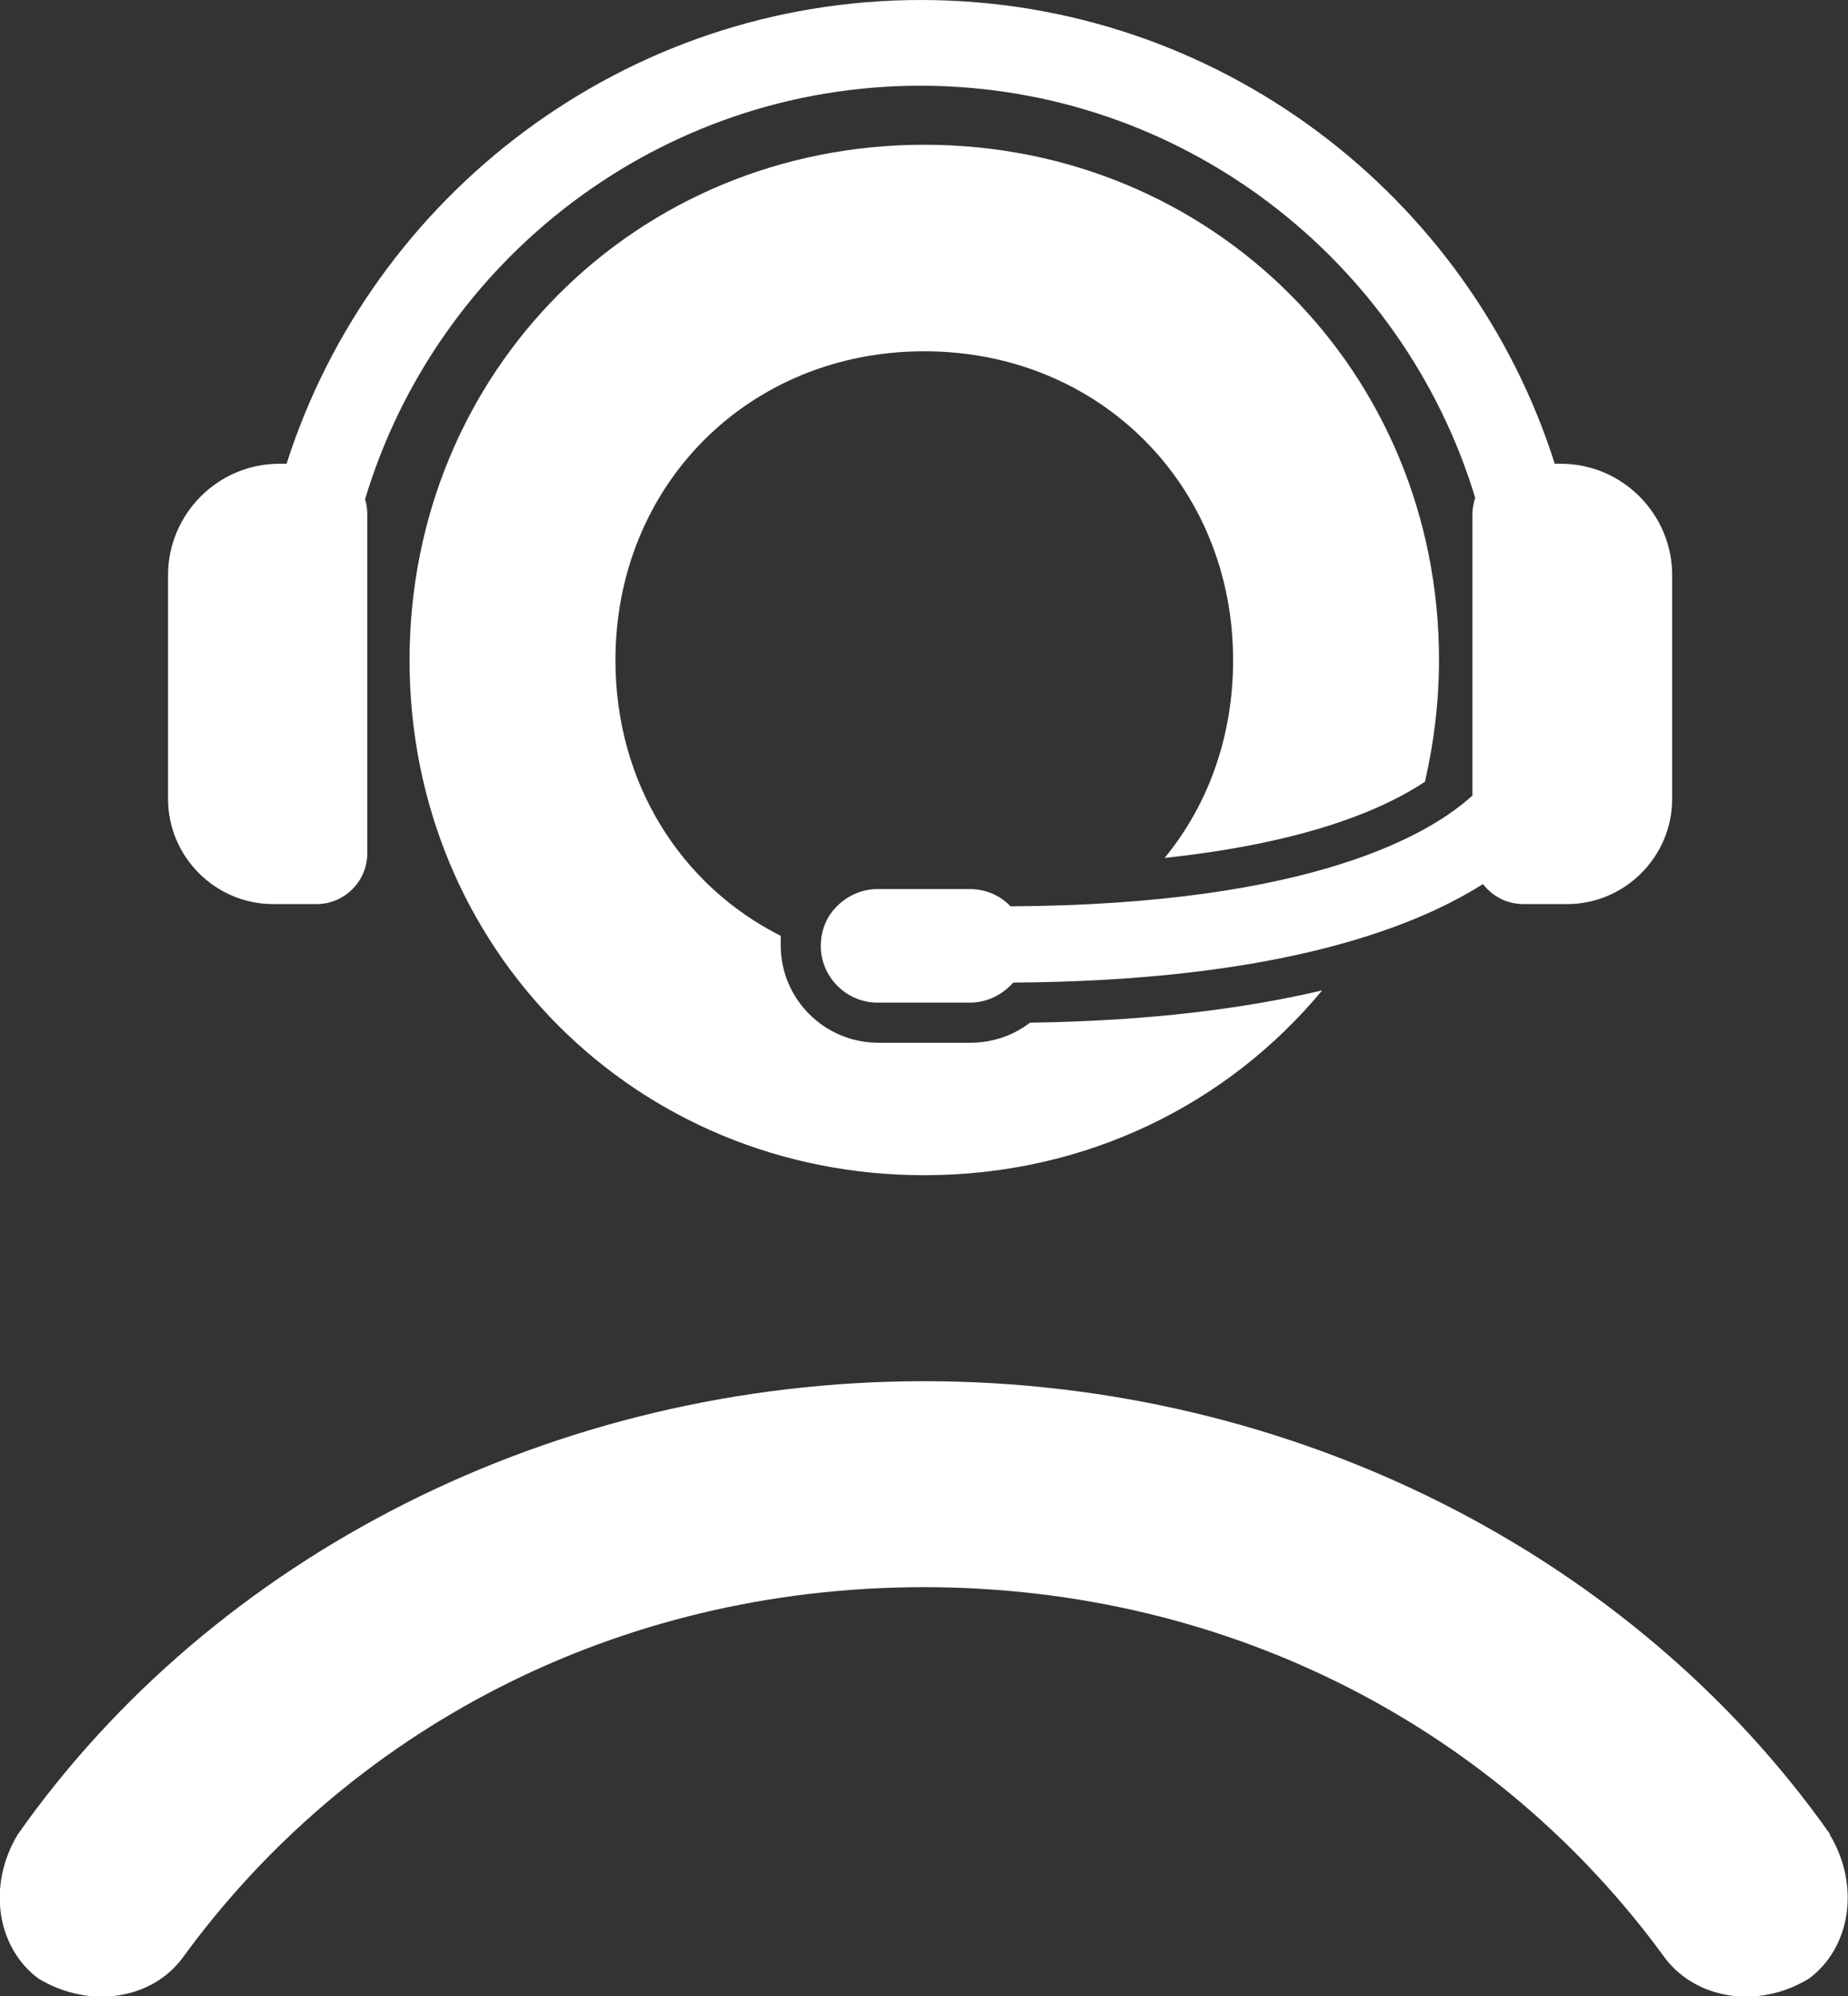 <?xml version="1.0" encoding="UTF-8"?>
<svg id="Calque_2" data-name="Calque 2" xmlns="http://www.w3.org/2000/svg" viewBox="0 0 33.21 35.86">
  <rect x="0" y="0" width="33.21" height="35.86" fill="#333333" stroke="none"/>
  <g id="Calque_1-2" data-name="Calque 1">
    <path d="m25.61,14.03c.16-.7.25-1.42.25-2.18,0-5.18-4.07-9.25-9.25-9.25S7.36,6.67,7.36,11.86s4.07,9.25,9.25,9.25c2.91,0,5.46-1.28,7.15-3.32-1.36.32-3.08.55-5.25.58-.3.23-.67.36-1.07.36h-1.66c-.96,0-1.75-.78-1.75-1.75v-.17c-1.79-.9-2.97-2.74-2.97-4.95,0-3.15,2.4-5.55,5.55-5.55s5.55,2.41,5.55,5.55c0,1.37-.45,2.6-1.23,3.55,2.64-.28,4.01-.92,4.68-1.37" fill="#fff" stroke-width="0"/>
    <path d="m32.89,32.95c-3.52-4.99-9.62-8.14-16.28-8.14S3.84,27.95.32,32.95c-.56.93-.37,2.04.37,2.59.93.56,2.04.37,2.59-.37,2.96-4.07,7.77-6.66,13.32-6.66s10.36,2.59,13.32,6.66c.56.74,1.67.93,2.59.37.74-.55.93-1.66.37-2.59" fill="#fff" stroke-width="0"/>
    <path d="m30.05,10.33v4.02c0,1.04-.85,1.89-1.89,1.89h-.78c-.3,0-.56-.14-.73-.36-1.31.83-3.8,1.74-8.44,1.77l-.06.06c-.18.18-.44.3-.72.3h-1.66c-.56,0-1.02-.46-1.02-1.02,0-.28.11-.54.3-.72.18-.18.44-.3.72-.3h1.66c.29,0,.55.12.73.31,5.48-.03,7.58-1.33,8.3-1.99v-5.05c0-.1.02-.2.05-.3-1.3-4.28-5.28-7.4-9.97-7.4s-8.69,3.13-9.98,7.43c.03.09.04.18.04.27v6.09c0,.5-.41.91-.91.91h-.78c-1.04,0-1.89-.85-1.89-1.89v-4.02c0-1.1.9-2,2-2h.13C6.69,3.51,11.22,0,16.55,0s9.86,3.51,11.39,8.33h.11c1.1,0,2,.9,2,2" fill="#fff" stroke-width="0"/>
  </g>
</svg>